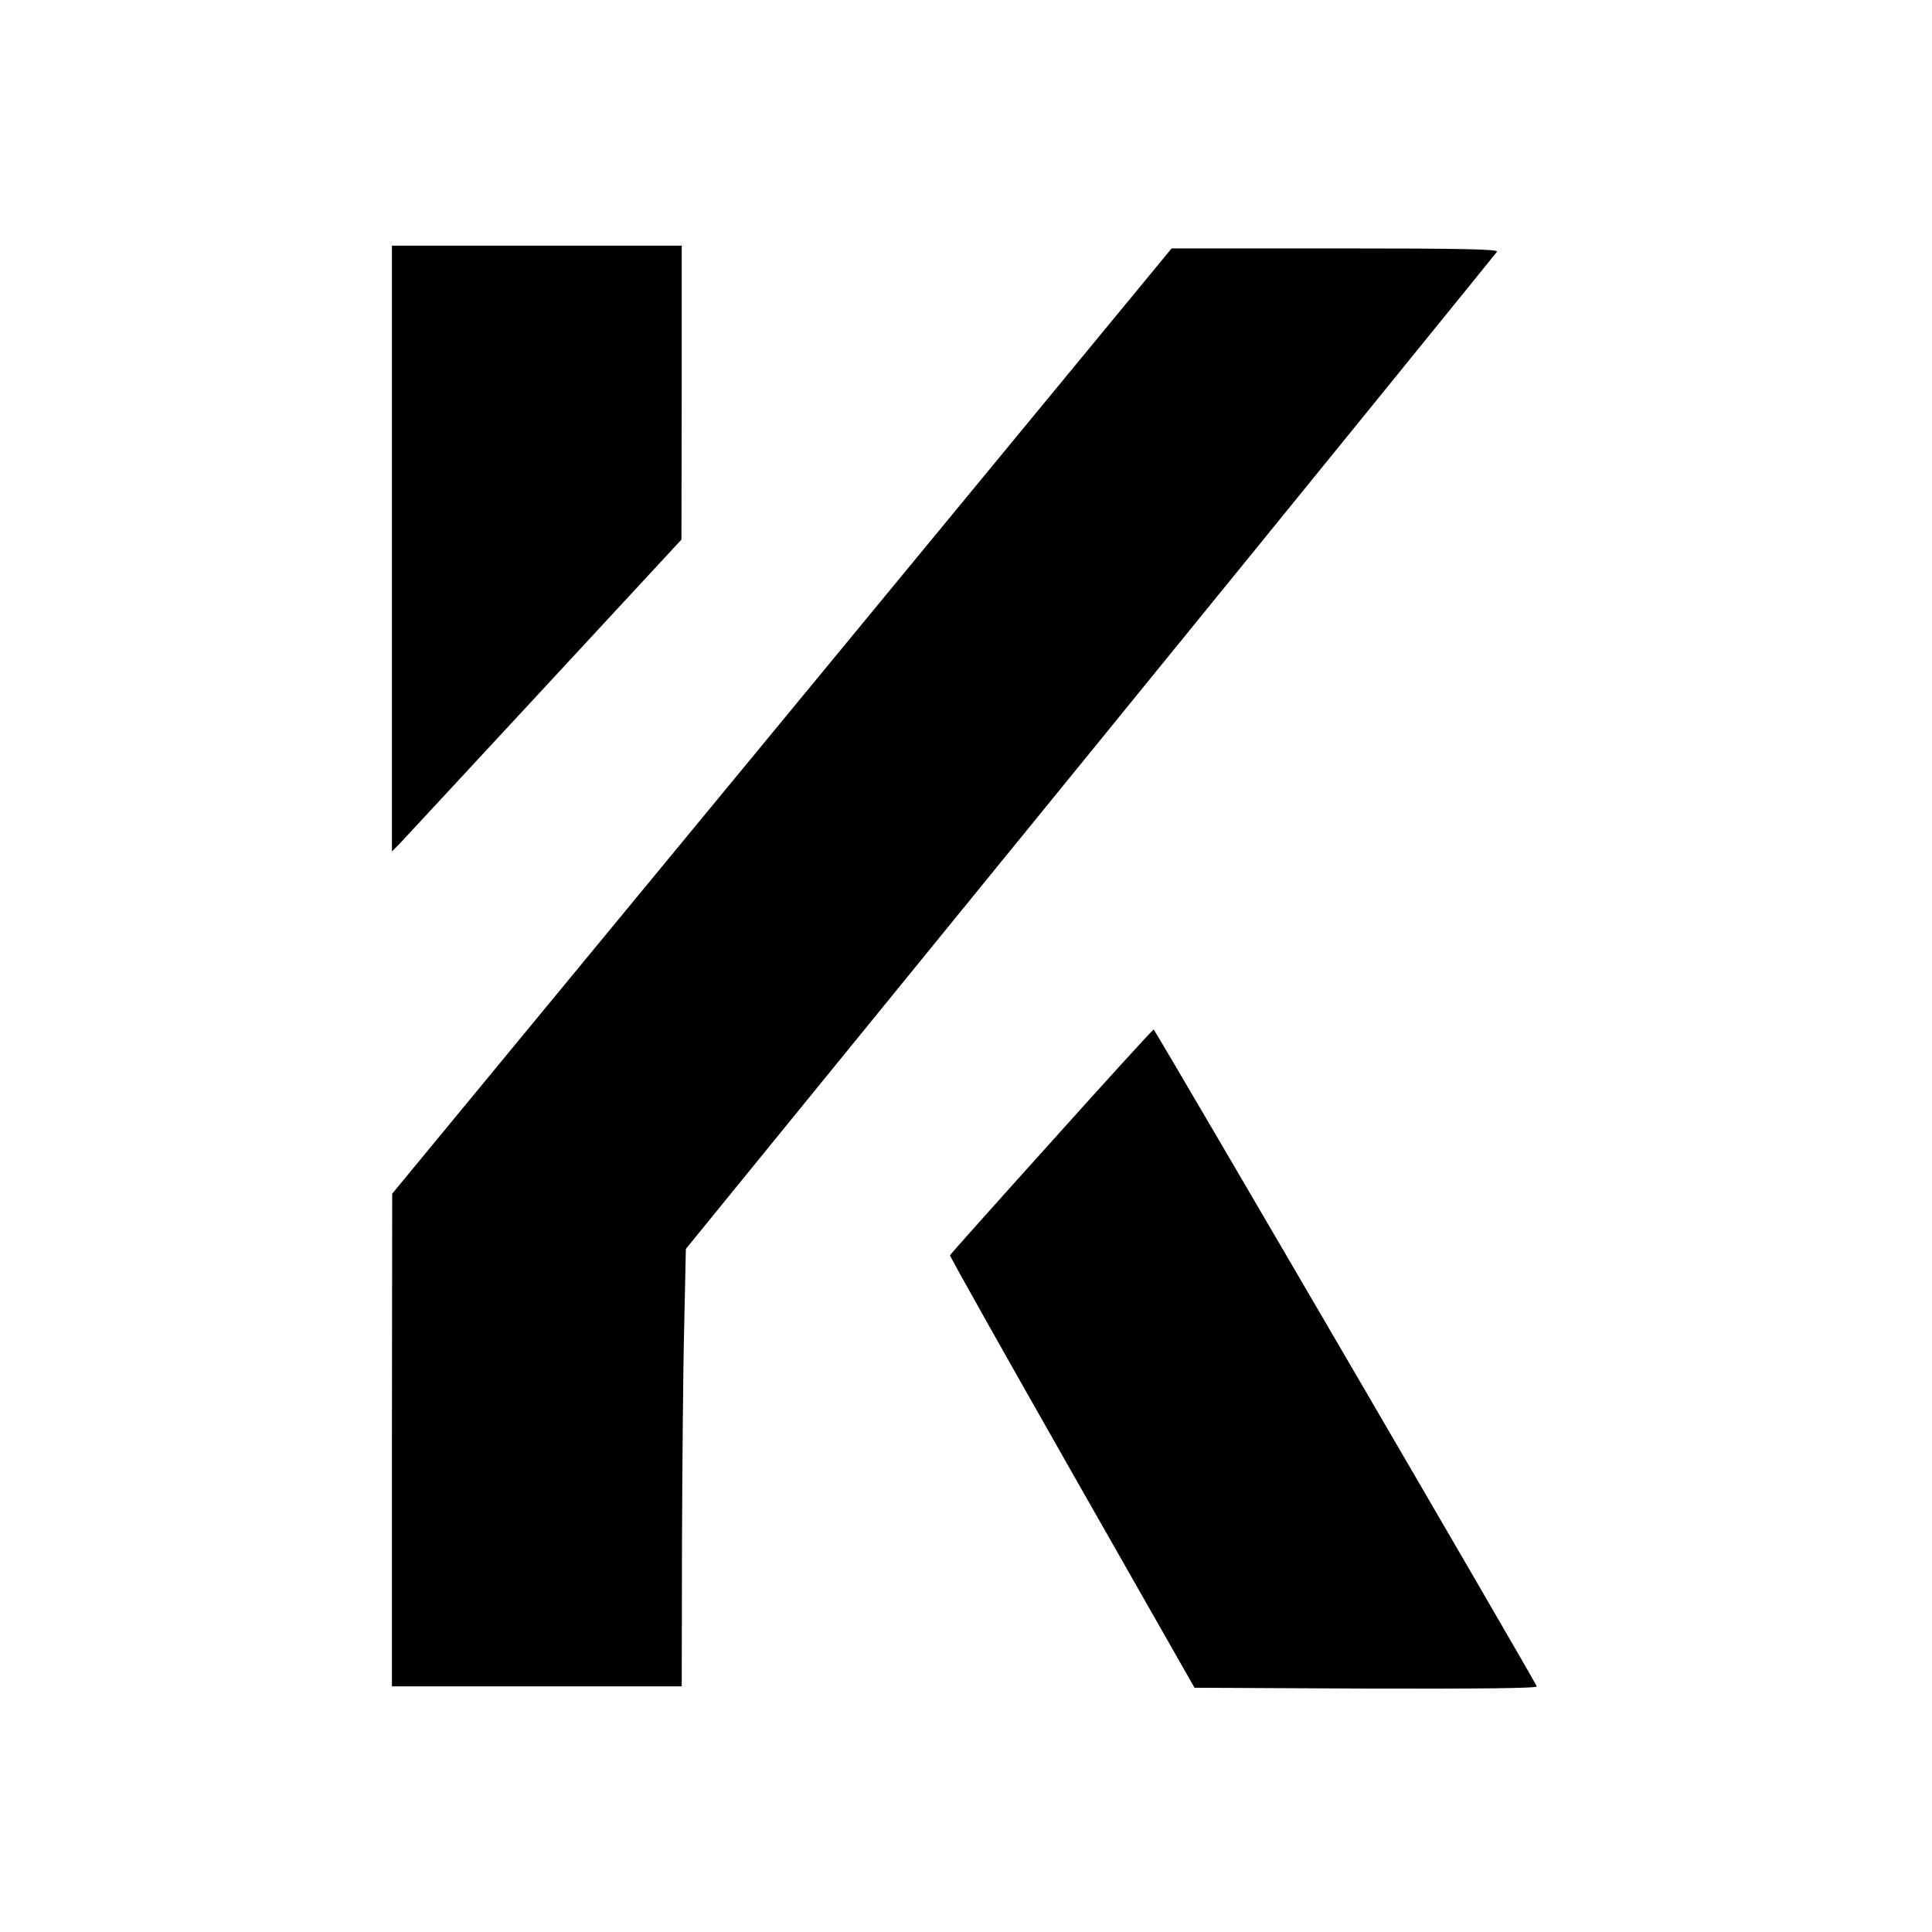 <?xml version="1.0" standalone="no"?>
<!DOCTYPE svg PUBLIC "-//W3C//DTD SVG 20010904//EN"
 "http://www.w3.org/TR/2001/REC-SVG-20010904/DTD/svg10.dtd">
<svg version="1.0" xmlns="http://www.w3.org/2000/svg"
 width="700pt" height="700pt" viewBox="0 0 700 700"
 preserveAspectRatio="xMidYMid meet">
<g transform="translate(0,700) scale(0.1,-0.1)"
fill="#000000" stroke="none">
<path d="M1420 5013 l0 -1098 25 25 c13 14 249 268 524 565 l500 540 1 533 0
532 -525 0 -525 0 0 -1097z"/>
<path d="M2833 4387 l-1412 -1712 -1 -892 0 -893 525 0 525 0 1 513 c1 281 4
638 8 792 l6 280 1466 1800 c806 990 1468 1806 1473 1813 6 9 -120 12 -586 12
l-593 0 -1412 -1713z"/>
<path d="M3810 2864 c-201 -223 -366 -408 -368 -412 -1 -4 198 -358 442 -787
l444 -780 622 -3 c412 -1 621 1 618 8 -6 19 -1383 2379 -1388 2380 -3 0 -170
-183 -370 -406z"/>
</g>
</svg>
